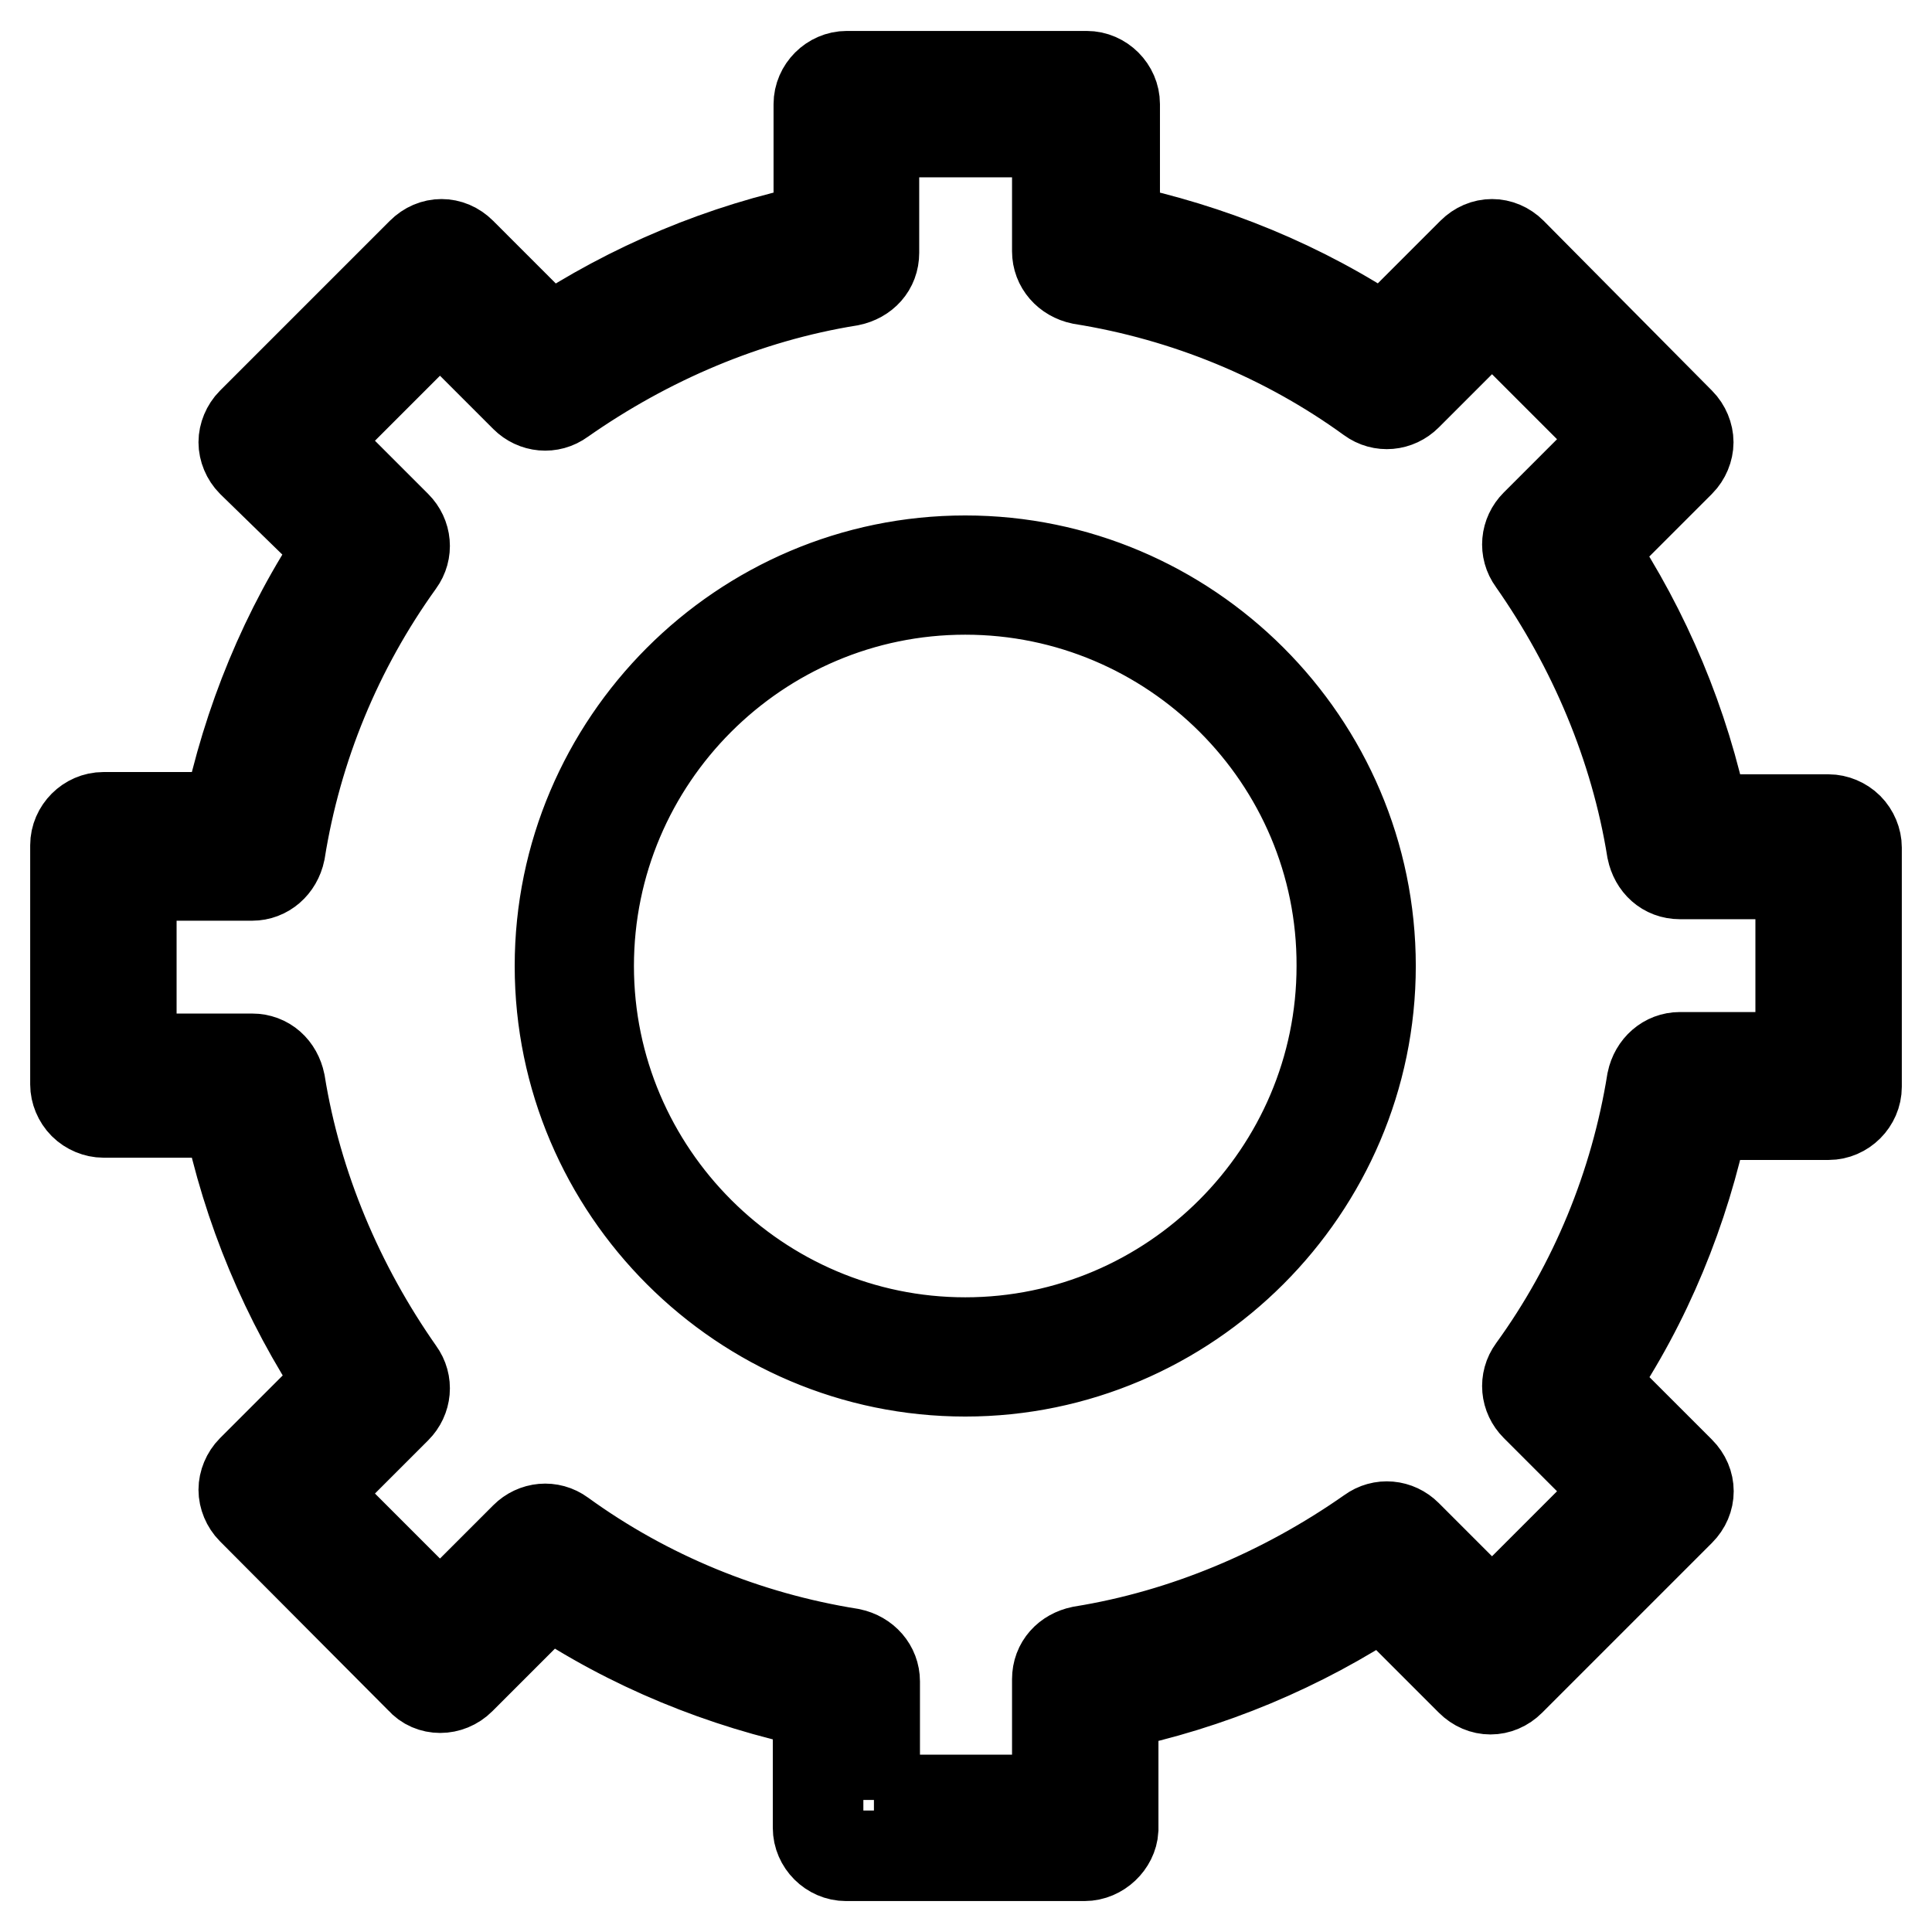 <?xml version="1.0" encoding="utf-8"?>
<!-- Svg Vector Icons : http://www.onlinewebfonts.com/icon -->
<!DOCTYPE svg PUBLIC "-//W3C//DTD SVG 1.1//EN" "http://www.w3.org/Graphics/SVG/1.1/DTD/svg11.dtd">
<svg version="1.1" xmlns="http://www.w3.org/2000/svg" xmlns:xlink="http://www.w3.org/1999/xlink" x="0px" y="0px" viewBox="0 0 256 256" enable-background="new 0 0 256 256" xml:space="preserve">
<g> <path stroke-width="12" fill-opacity="0" stroke="#000000"  d="M127.9,181.7c-29.5,0-53.7-24.1-53.7-53.7c0-29.5,24.1-53.7,53.7-53.7c29.5,0,53.7,24.1,53.7,53.7 C181.6,157.5,157.4,181.7,127.9,181.7z M127.9,78.1C100.4,78.1,78,100.5,78,128c0,27.5,22.5,49.9,49.9,49.9 c27.5,0,49.9-22.5,49.9-49.9C177.9,100.5,155.4,78.1,127.9,78.1z M143.7,245.9h-31.6c-2,0-3.7-1.7-3.7-3.7v-16.5 c-12.6-2.6-24.9-7.6-35.7-14.9l-11.7,11.7c-1.5,1.5-3.9,1.5-5.2,0L33.4,200c-0.7-0.7-1.1-1.7-1.1-2.6s0.4-1.9,1.1-2.6l11.7-11.7 c-7.2-10.8-12.3-23-14.9-35.7H13.7c-0.9,0-1.9-0.4-2.6-1.1c-0.7-0.7-1.1-1.7-1.1-2.6V112c0-2,1.7-3.7,3.7-3.7h16.5 c2.6-12.6,7.6-24.9,14.9-35.7L33.4,61.2c-0.7-0.7-1.1-1.7-1.1-2.6s0.4-1.9,1.1-2.6l22.5-22.5c1.5-1.5,3.7-1.5,5.2,0l11.7,11.7 c10.8-7.2,23-12.3,35.7-14.9V13.8c0-2,1.7-3.7,3.7-3.7h31.8c2,0,3.7,1.7,3.7,3.7v16.5c12.6,2.6,24.9,7.6,35.7,14.9l11.7-11.7 c1.5-1.5,3.7-1.5,5.2,0L222.6,56c0.7,0.7,1.1,1.7,1.1,2.6s-0.4,1.9-1.1,2.6l-11.7,11.7c7.2,10.8,12.3,23,14.9,35.7h16.5 c0.9,0,1.9,0.4,2.6,1.1c0.7,0.7,1.1,1.7,1.1,2.6V144c0,2-1.7,3.7-3.7,3.7h-16.5c-2.6,12.6-7.6,24.9-14.9,35.6l11.7,11.7 c1.5,1.5,1.5,3.7,0,5.2l-22.5,22.5c-1.5,1.5-3.7,1.5-5.2,0L183.2,211c-10.8,7.2-23,12.3-35.7,14.9v16.5 C147.4,244.2,145.7,245.9,143.7,245.9L143.7,245.9z M115.8,238.5h24.3v-16c0-1.9,1.3-3.3,3.2-3.7c13.7-2.2,26.9-7.8,38.3-15.8 c1.5-1.1,3.5-0.9,4.8,0.4l11.3,11.3l17.1-17.1l-11.3-11.3c-1.3-1.3-1.5-3.3-0.4-4.8c8.2-11.3,13.6-24.5,15.8-38.2 c0.4-1.9,1.9-3.2,3.7-3.2h16v-24.3h-16c-1.9,0-3.3-1.3-3.7-3.2c-2.2-13.7-7.8-26.9-15.8-38.3c-1.1-1.5-0.9-3.5,0.4-4.8l11.3-11.3 l-17.1-17.1l-11.3,11.3c-1.3,1.3-3.3,1.5-4.8,0.4c-11.3-8.2-24.5-13.6-38.3-15.8c-1.9-0.4-3.2-1.9-3.2-3.7V17.5h-24.3v16 c0,1.9-1.3,3.3-3.2,3.7C98.9,39.4,85.8,45,74.4,53c-1.5,1.1-3.5,0.9-4.8-0.4L58.3,41.3L41.2,58.4l11.3,11.3 c1.3,1.3,1.5,3.3,0.4,4.8C44.7,85.9,39.3,99,37.1,112.8c-0.4,1.9-1.9,3.2-3.7,3.2h-16v24.3h16c1.9,0,3.3,1.3,3.7,3.2 c2.2,13.7,7.8,26.9,15.8,38.3c1.1,1.5,0.9,3.5-0.4,4.8l-11.3,11.3l17.1,17.1l11.3-11.3c1.3-1.3,3.3-1.5,4.8-0.4 c11.3,8.2,24.5,13.6,38.3,15.8c1.9,0.4,3.2,1.9,3.2,3.7V238.5z"/></g>
</svg>